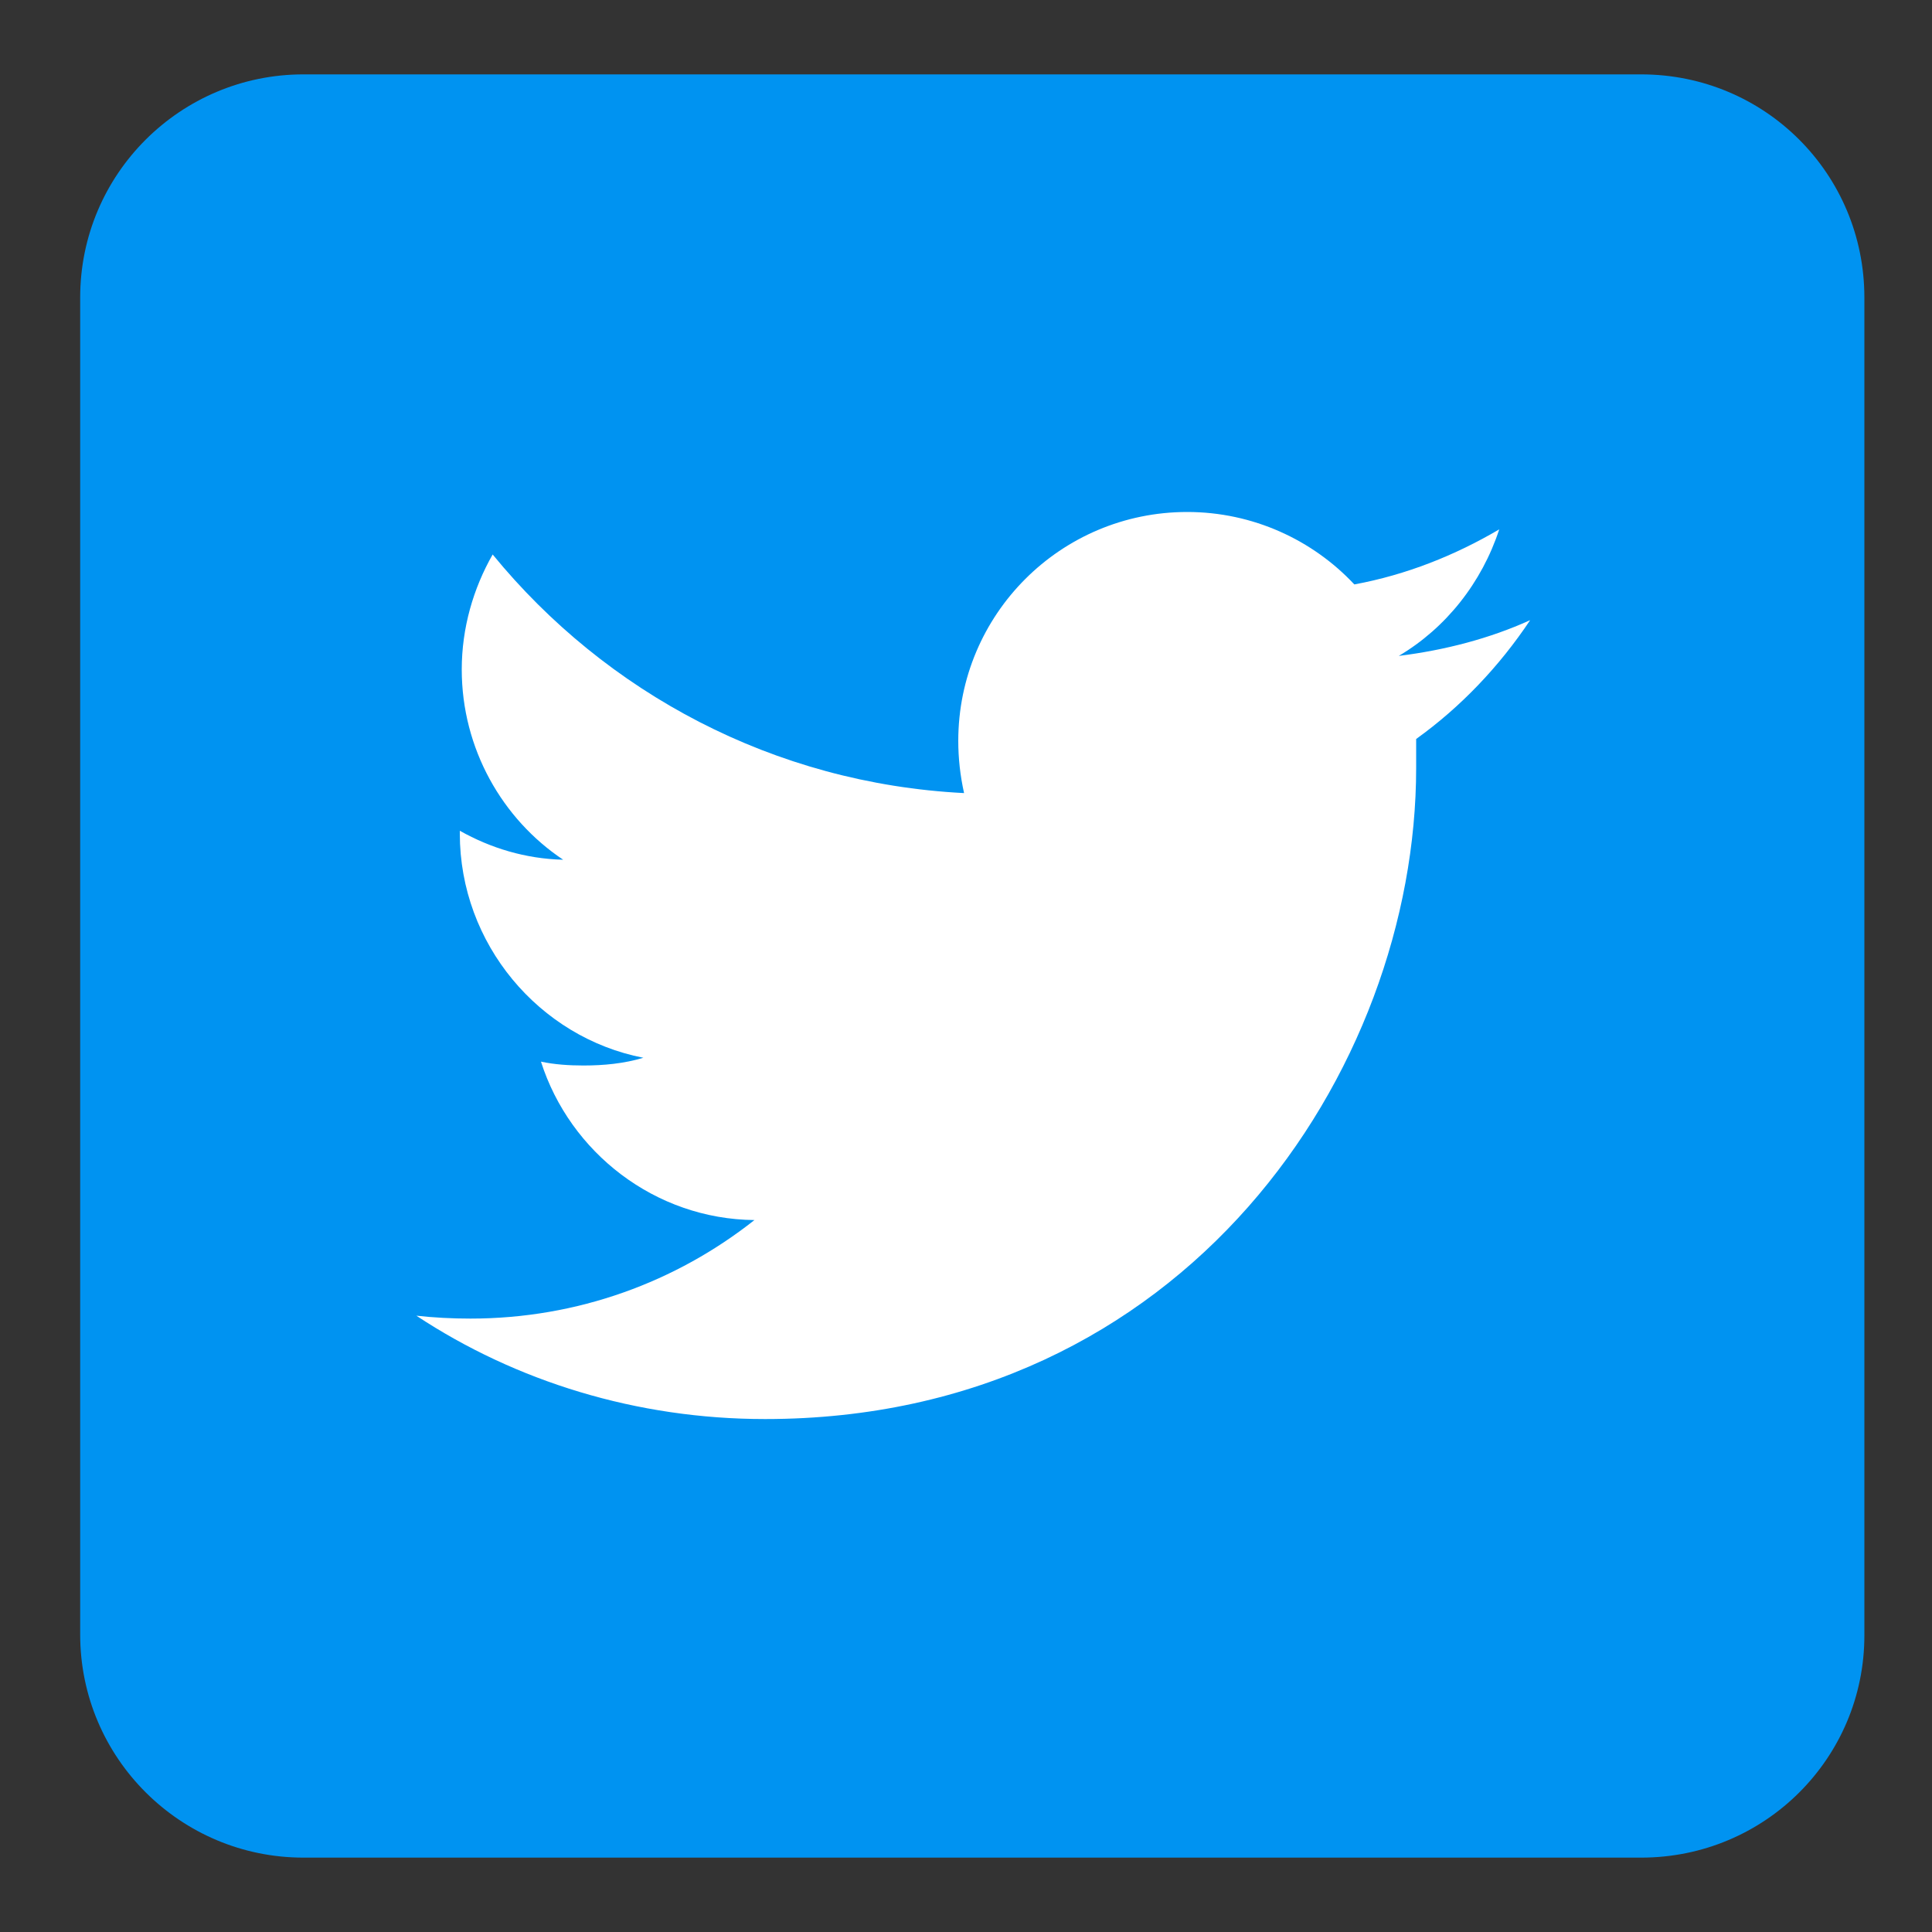 <?xml version="1.0" encoding="utf-8"?>
<!-- Generator: Adobe Illustrator 23.0.3, SVG Export Plug-In . SVG Version: 6.00 Build 0)  -->
<svg version="1.1" id="Ebene_1" xmlns="http://www.w3.org/2000/svg" xmlns:xlink="http://www.w3.org/1999/xlink" x="0px" y="0px"
	 viewBox="0 0 200 200" style="enable-background:new 0 0 200 200;" xml:space="preserve">
<rect x="0" y="0" width="200" height="200" fill="#333333" stroke="none"/>
<style type="text/css">
	.st0{display:none;}
	.st1{display:inline;fill:#010202;}
	.st2{display:inline;fill:#FFFFFF;}
	.st3{display:inline;fill:#020203;}
	.st4{fill:#0093F1;}
	.st5{fill:#FFFFFF;}
</style>
<g class="st0">
	<path id="Blue_1_" class="st1" d="M182.8,192.3c5.6,0,10.2-4.6,10.2-10.2v-164c0-5.6-4.6-10.2-10.2-10.2H18.7
		c-5.6,0-10.2,4.6-10.2,10.2v164.1c0,5.6,4.6,10.2,10.2,10.2h164.1V192.3z"/>
	<path id="f" class="st2" d="M135.8,192.3v-71.4h24l3.6-27.8h-27.6V75.3c0-8.1,2.2-13.6,13.8-13.6h14.7V36.8
		c-2.6-0.3-11.3-1.1-21.5-1.1c-21.3,0-35.8,13-35.8,36.8V93H83v27.8h24v71.4L135.8,192.3L135.8,192.3z"/>
</g>
<g class="st0">
	<path class="st3" d="M100.2,24.5c24.5,0,27.4,0.1,37.1,0.5c9,0.4,13.8,1.9,17.1,3.2c4.3,1.7,7.3,3.7,10.6,6.9
		c3.2,3.2,5.2,6.3,6.9,10.6c1.3,3.2,2.8,8.1,3.2,17.1c0.4,9.7,0.5,12.6,0.5,37.1s-0.1,27.4-0.5,37.1c-0.4,9-1.9,13.8-3.2,17.1
		c-1.7,4.3-3.7,7.3-6.9,10.6c-3.2,3.2-6.3,5.2-10.6,6.9c-3.2,1.3-8.1,2.8-17.1,3.2c-9.7,0.4-12.6,0.5-37.1,0.5s-27.4-0.1-37.1-0.5
		c-9-0.4-13.8-1.9-17.1-3.2c-4.3-1.7-7.3-3.7-10.6-6.9c-3.2-3.2-5.2-6.3-6.9-10.6c-1.3-3.2-2.8-8.1-3.2-17.1
		c-0.4-9.7-0.5-12.6-0.5-37.1s0.1-27.4,0.5-37.1c0.4-9,1.9-13.8,3.2-17.1c1.7-4.3,3.7-7.3,6.9-10.6c3.2-3.2,6.3-5.2,10.6-6.9
		c3.2-1.3,8.1-2.8,17.1-3.2C72.7,24.6,75.6,24.5,100.2,24.5 M100.2,8c-25,0-28.1,0.1-37.9,0.5s-16.5,2-22.3,4.3
		c-6,2.3-11.2,5.5-16.3,10.6s-8.2,10.2-10.6,16.3C10.8,45.5,9.3,52.2,8.8,62c-0.4,9.8-0.6,12.9-0.6,37.9c0,24.9,0.1,28.1,0.6,37.9
		c0.4,9.8,2,16.5,4.3,22.3c2.3,6,5.5,11.2,10.6,16.3S33.9,184.6,40,187c5.8,2.3,12.5,3.8,22.3,4.3c9.8,0.4,12.9,0.6,37.9,0.6
		s28.1-0.1,37.9-0.6c9.8-0.4,16.5-2,22.3-4.3c6-2.3,11.2-5.5,16.3-10.6s8.2-10.2,10.6-16.3c2.3-5.8,3.8-12.5,4.3-22.3
		c0.4-9.8,0.6-12.9,0.6-37.9s-0.1-28.1-0.6-37.9c-0.4-9.8-2-16.5-4.3-22.3c-2.3-6-5.5-11.2-10.6-16.3s-10.2-8.2-16.3-10.6
		c-5.8-2.3-12.5-3.8-22.3-4.3C128.2,8.1,125.1,8,100.2,8L100.2,8z"/>
	<path class="st3" d="M100.2,52.6c-26,0-47.2,21.1-47.2,47.2S74.1,147,100.2,147s47.2-21.1,47.2-47.2S126.2,52.6,100.2,52.6z
		 M100.2,130.4c-16.9,0-30.6-13.7-30.6-30.6s13.7-30.6,30.6-30.6s30.6,13.7,30.6,30.6S117.1,130.4,100.2,130.4z"/>
	<circle class="st3" cx="149.2" cy="50.8" r="11"/>
</g>
<g>
	<g id="Dark_Blue">
		<path class="st4" d="M169.9,192.3H31.4c-12.7,0-23.1-10.3-23.1-23.1V30.8C8.3,18,18.7,7.7,31.4,7.7h138.5
			C182.7,7.7,193,18,193,30.8v138.5C193,182,182.7,192.3,169.9,192.3z"/>
	</g>
	<g id="Logo__x2014__FIXED">
		<path class="st5" d="M79.2,146.9c43.5,0,67.4-36.1,67.4-67.4c0-1,0-2,0-3c4.6-3.3,8.6-7.5,11.8-12.3c-4.2,1.9-8.8,3.1-13.6,3.7
			c4.9-2.9,8.6-7.6,10.4-13.1c-4.6,2.7-9.6,4.7-15,5.7c-4.3-4.6-10.5-7.5-17.3-7.5c-13.1,0-23.7,10.6-23.7,23.7
			c0,1.8,0.2,3.6,0.6,5.4c-19.7-1-37.1-10.4-48.8-24.7c-2,3.5-3.2,7.6-3.2,11.9c0,8.2,4.2,15.5,10.5,19.7c-3.9-0.1-7.5-1.2-10.7-3
			c0,0.1,0,0.2,0,0.3c0,11.4,8.2,21.1,19,23.2c-2,0.6-4.1,0.8-6.2,0.8c-1.5,0-3-0.1-4.4-0.4c3,9.4,11.8,16.3,22.1,16.4
			c-8.1,6.4-18.3,10.2-29.4,10.2c-1.9,0-3.8-0.1-5.6-0.3C53.4,143,65.9,146.9,79.2,146.9"/>
	</g>
</g>
</svg>
